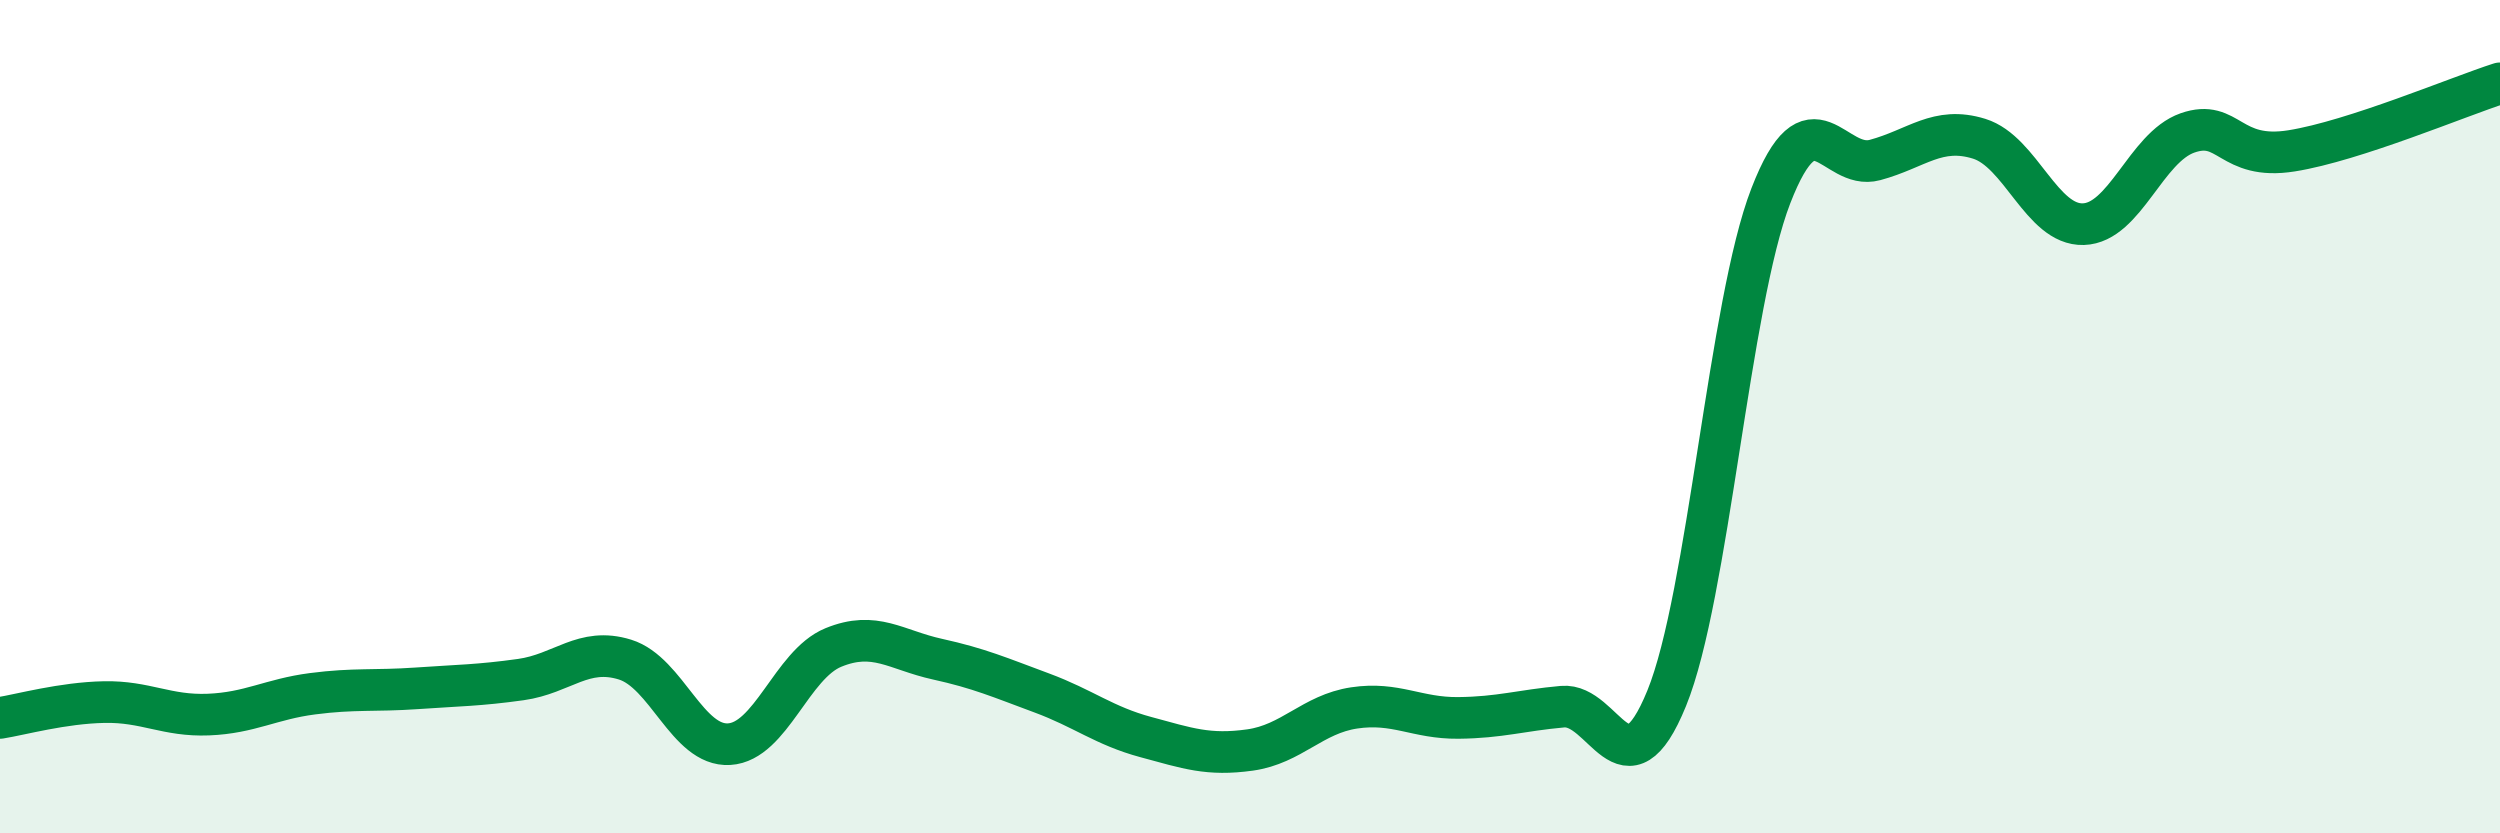 
    <svg width="60" height="20" viewBox="0 0 60 20" xmlns="http://www.w3.org/2000/svg">
      <path
        d="M 0,17.23 C 0.5,17.15 1.5,16.87 2.5,16.85 C 3.5,16.83 4,17.19 5,17.15 C 6,17.11 6.5,16.78 7.5,16.65 C 8.5,16.52 9,16.59 10,16.52 C 11,16.45 11.5,16.45 12.5,16.31 C 13.5,16.17 14,15.52 15,15.83 C 16,16.14 16.5,17.92 17.5,17.86 C 18.5,17.8 19,15.95 20,15.54 C 21,15.13 21.5,15.6 22.5,15.82 C 23.5,16.04 24,16.26 25,16.63 C 26,17 26.5,17.42 27.5,17.69 C 28.5,17.96 29,18.14 30,18 C 31,17.86 31.5,17.14 32.5,16.99 C 33.5,16.84 34,17.24 35,17.23 C 36,17.22 36.5,17.05 37.5,16.96 C 38.5,16.87 39,19.21 40,16.76 C 41,14.31 41.5,7.28 42.5,4.7 C 43.5,2.12 44,4.11 45,3.84 C 46,3.57 46.5,3.02 47.5,3.33 C 48.5,3.64 49,5.41 50,5.38 C 51,5.35 51.5,3.54 52.5,3.19 C 53.5,2.84 53.5,3.86 55,3.62 C 56.5,3.38 59,2.32 60,2L60 20L0 20Z"
        fill="#008740"
        opacity="0.1"
        stroke-linecap="round"
        stroke-linejoin="round"
      />
      <path
        d="M 0,17.23 C 0.5,17.15 1.5,16.87 2.5,16.85 C 3.5,16.83 4,17.19 5,17.15 C 6,17.11 6.5,16.78 7.5,16.65 C 8.5,16.52 9,16.59 10,16.52 C 11,16.45 11.5,16.45 12.5,16.31 C 13.5,16.17 14,15.52 15,15.83 C 16,16.14 16.5,17.92 17.5,17.86 C 18.5,17.8 19,15.95 20,15.54 C 21,15.13 21.5,15.6 22.5,15.82 C 23.5,16.04 24,16.26 25,16.63 C 26,17 26.5,17.42 27.5,17.69 C 28.5,17.96 29,18.14 30,18 C 31,17.86 31.5,17.14 32.5,16.99 C 33.5,16.84 34,17.24 35,17.23 C 36,17.22 36.5,17.05 37.5,16.96 C 38.5,16.87 39,19.21 40,16.76 C 41,14.31 41.5,7.28 42.5,4.7 C 43.5,2.12 44,4.11 45,3.84 C 46,3.57 46.5,3.02 47.5,3.33 C 48.5,3.64 49,5.41 50,5.38 C 51,5.35 51.5,3.54 52.5,3.19 C 53.5,2.84 53.5,3.86 55,3.62 C 56.5,3.38 59,2.32 60,2"
        stroke="#008740"
        stroke-width="1"
        fill="none"
        stroke-linecap="round"
        stroke-linejoin="round"
      />
    </svg>
  